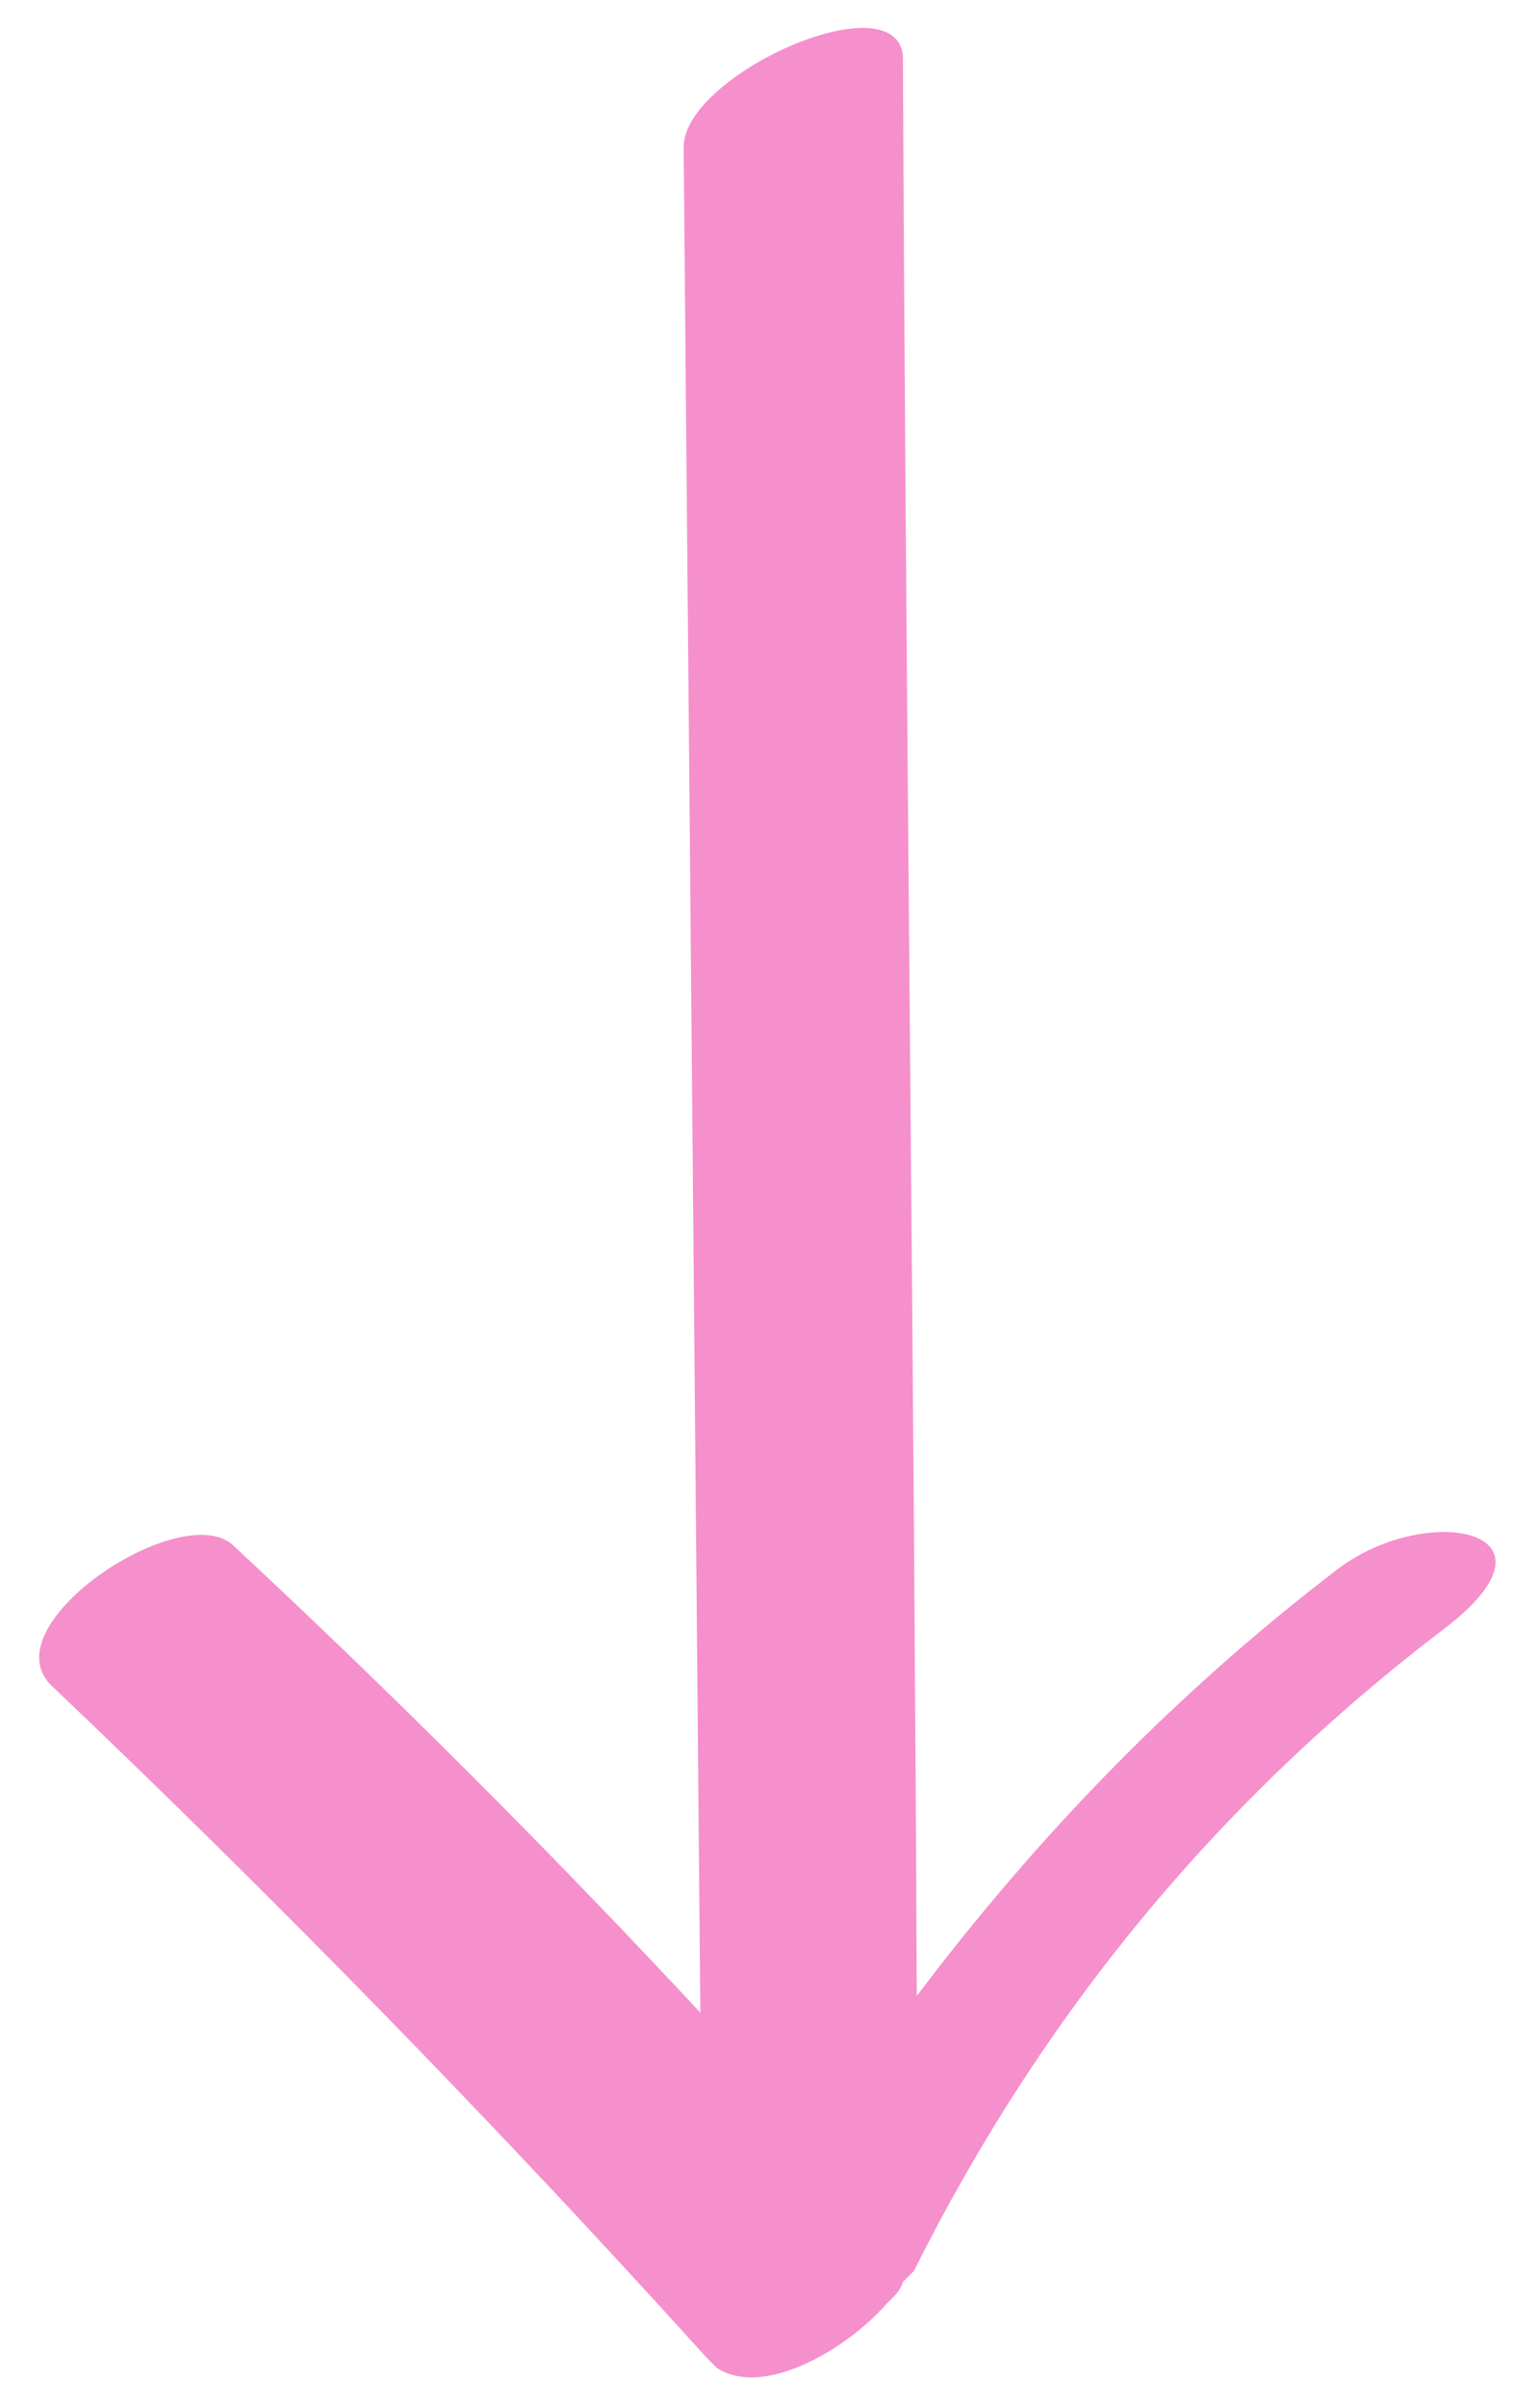 <?xml version="1.0" encoding="UTF-8"?> <svg xmlns="http://www.w3.org/2000/svg" width="32" height="50" viewBox="0 0 32 50" fill="none"><path d="M14.206 3.054C14.322 15.971 14.437 28.888 14.552 41.805C11.438 38.461 8.209 35.231 4.864 32.117C3.826 31.079 -0.21 33.732 1.058 35.001C5.787 39.499 10.343 44.17 14.668 48.956L14.725 49.014C14.783 49.071 14.841 49.129 14.898 49.187C15.879 49.821 17.608 48.783 18.416 47.86C18.474 47.803 18.474 47.803 18.531 47.745C18.646 47.63 18.704 47.572 18.762 47.399C18.82 47.341 18.82 47.341 18.877 47.284C18.935 47.226 18.935 47.226 18.992 47.168C21.645 41.863 25.278 37.423 30.064 33.79C32.659 31.771 29.661 31.195 27.815 32.579C24.413 35.174 21.53 38.172 19.05 41.459C18.992 28.023 18.82 14.587 18.762 1.151C18.589 -0.406 14.206 1.555 14.206 3.054Z" fill="#F590CC"></path></svg> 